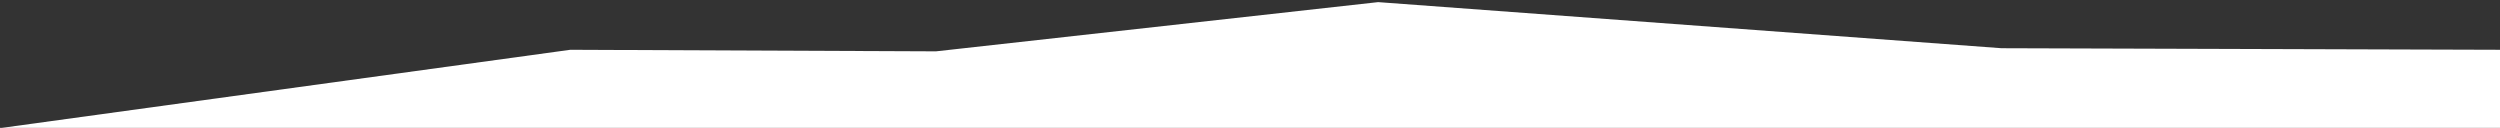 <?xml version="1.0" encoding="utf-8"?>
<!-- Generator: Adobe Illustrator 27.0.0, SVG Export Plug-In . SVG Version: 6.00 Build 0)  -->
<svg version="1.1" id="Calque_1" xmlns="http://www.w3.org/2000/svg" xmlns:xlink="http://www.w3.org/1999/xlink" x="0px" y="0px"
	 viewBox="0 0 1600 81.83" style="enable-background:new 0 0 1600 81.83;" xml:space="preserve">
<rect x="0" y="0" width="1600" height="81.83" fill="#333333" stroke="none"/>
<style type="text/css">
	.st0{fill-rule:evenodd;clip-rule:evenodd;fill:#FFFFFF;}
</style>
<path class="st0" d="M1,81.86l364-50l234,1l283-31.5l399,29.5l319,1v50.36L1,81.86z"/>
</svg>
